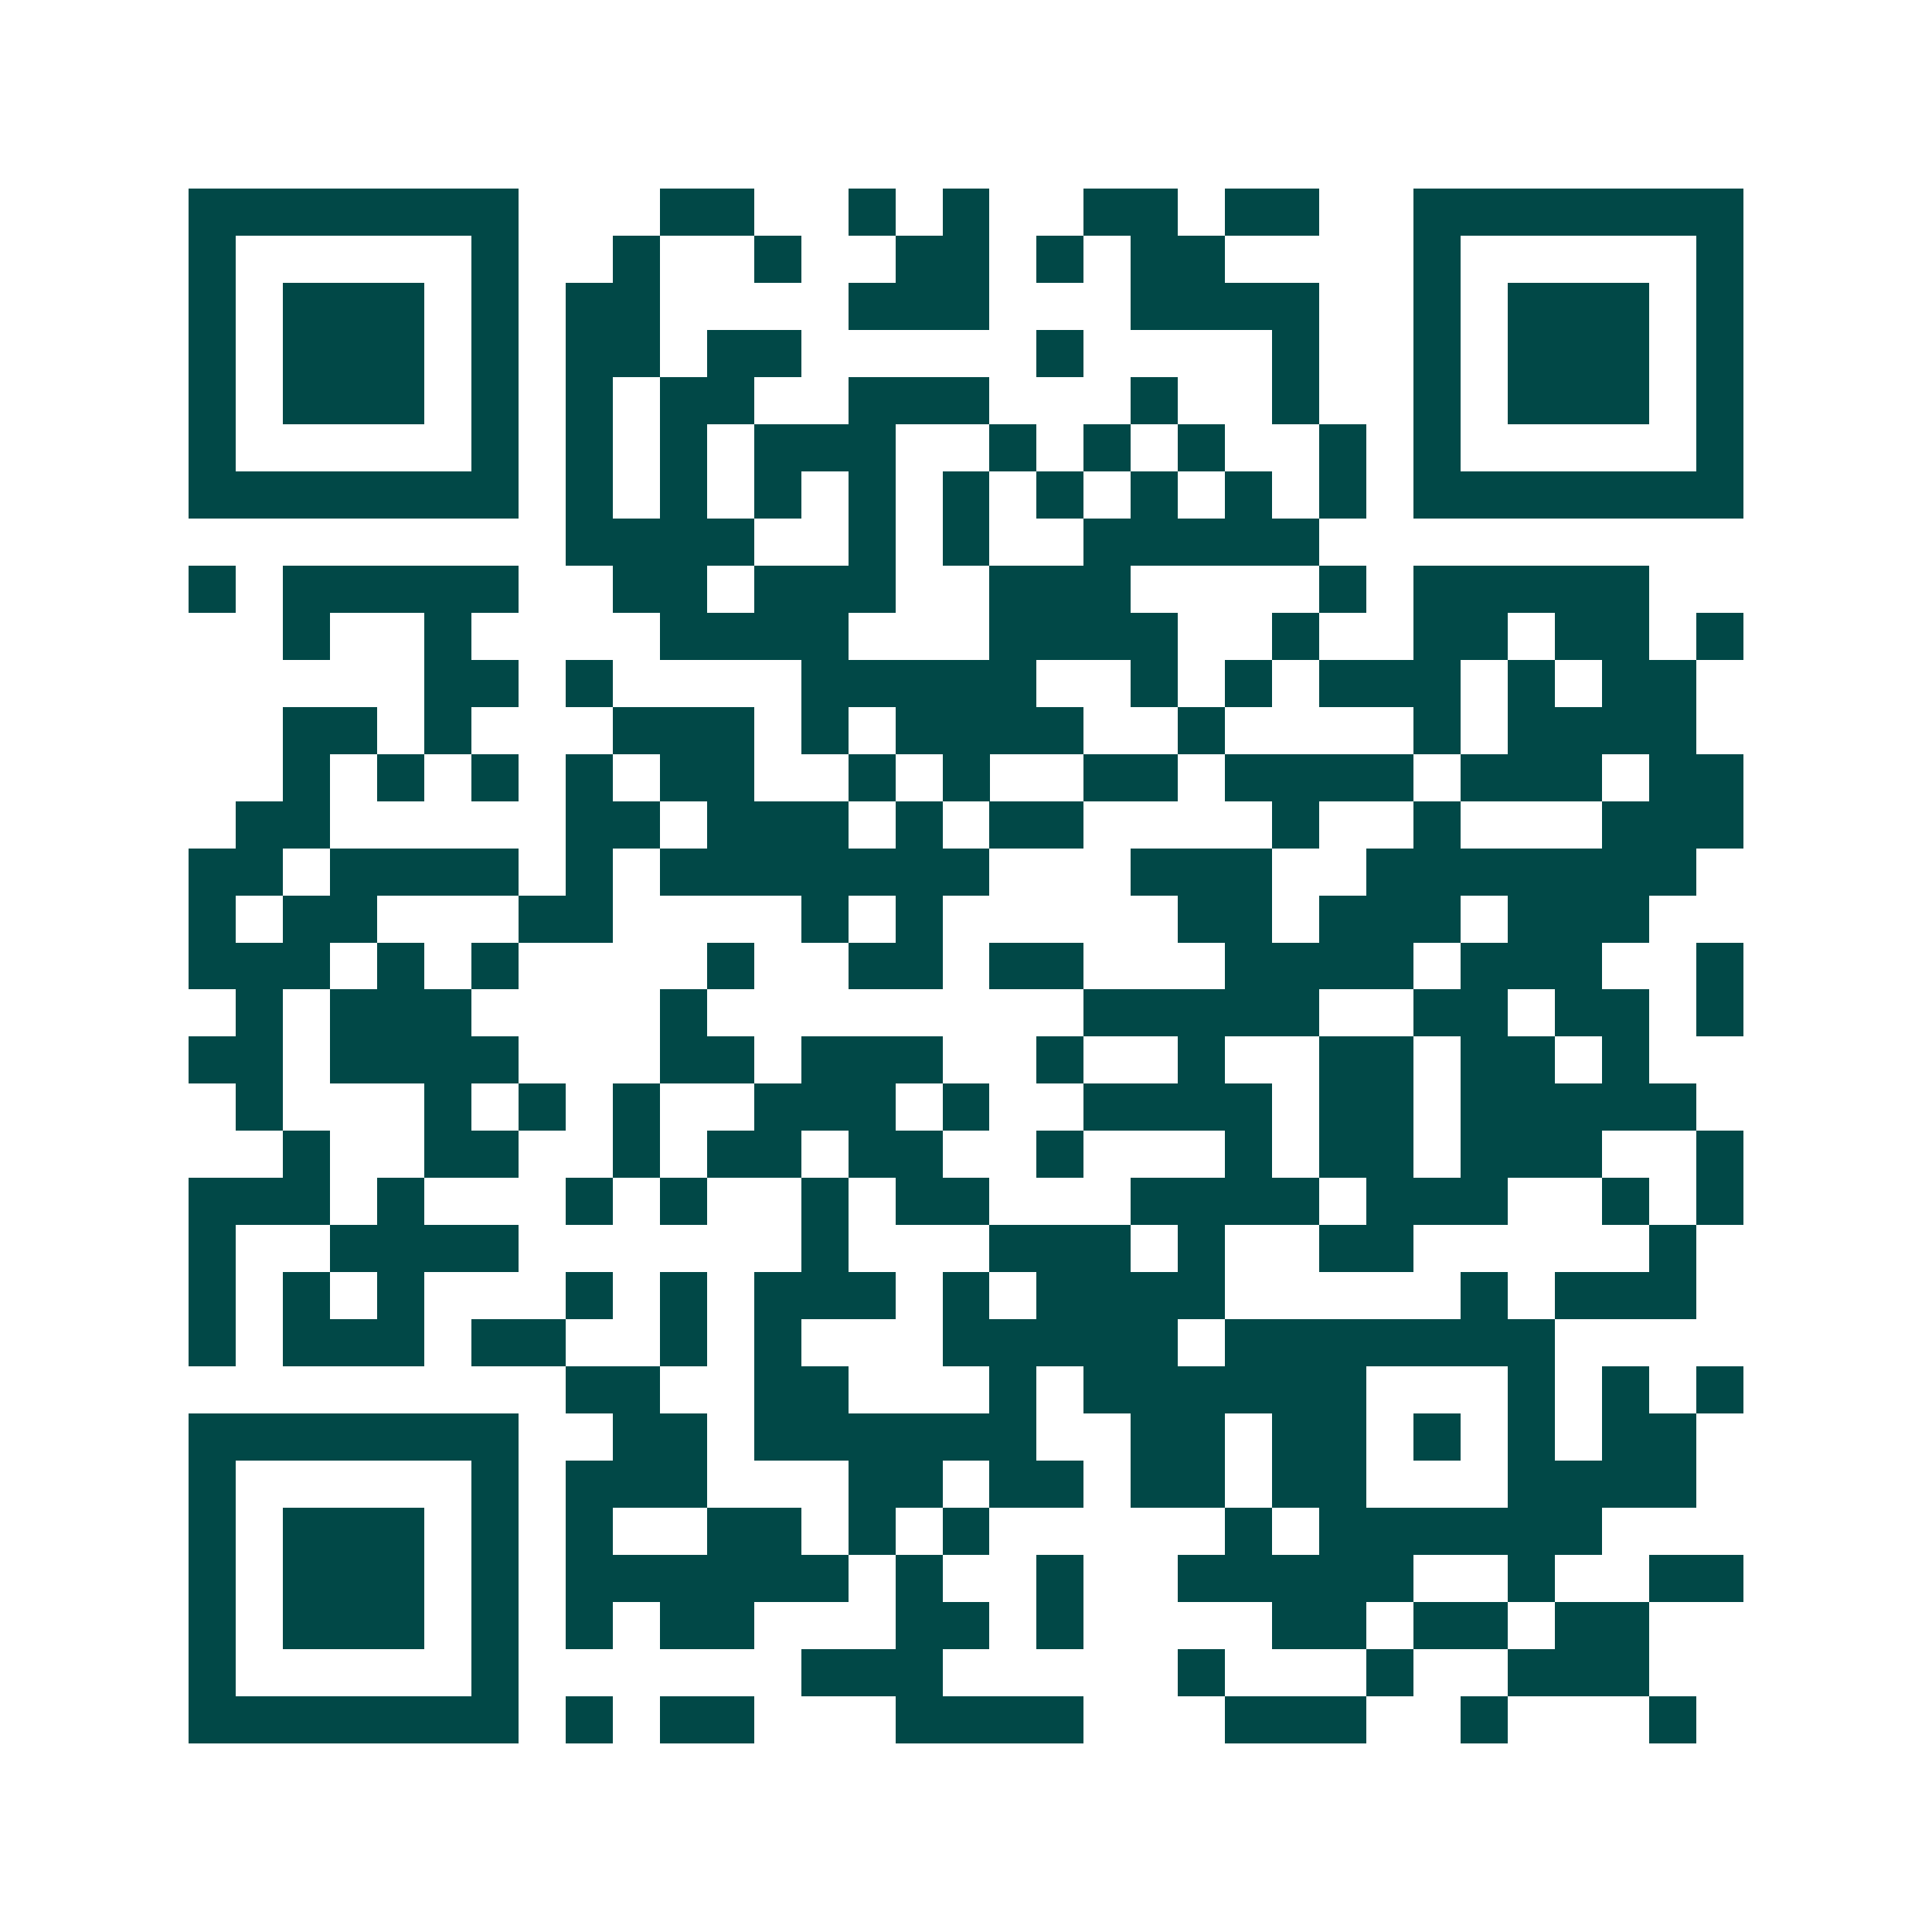 <svg xmlns="http://www.w3.org/2000/svg" width="200" height="200" viewBox="0 0 41 41" shape-rendering="crispEdges"><path fill="#ffffff" d="M0 0h41v41H0z"/><path stroke="#014847" d="M4 4.5h7m3 0h2m2 0h1m1 0h1m2 0h2m1 0h2m2 0h7M4 5.5h1m5 0h1m2 0h1m2 0h1m2 0h2m1 0h1m1 0h2m4 0h1m5 0h1M4 6.5h1m1 0h3m1 0h1m1 0h2m4 0h3m3 0h4m2 0h1m1 0h3m1 0h1M4 7.5h1m1 0h3m1 0h1m1 0h2m1 0h2m5 0h1m4 0h1m2 0h1m1 0h3m1 0h1M4 8.5h1m1 0h3m1 0h1m1 0h1m1 0h2m2 0h3m3 0h1m2 0h1m2 0h1m1 0h3m1 0h1M4 9.5h1m5 0h1m1 0h1m1 0h1m1 0h3m2 0h1m1 0h1m1 0h1m2 0h1m1 0h1m5 0h1M4 10.5h7m1 0h1m1 0h1m1 0h1m1 0h1m1 0h1m1 0h1m1 0h1m1 0h1m1 0h1m1 0h7M12 11.5h4m2 0h1m1 0h1m2 0h5M4 12.5h1m1 0h5m2 0h2m1 0h3m2 0h3m4 0h1m1 0h5M6 13.5h1m2 0h1m4 0h4m3 0h4m2 0h1m2 0h2m1 0h2m1 0h1M9 14.5h2m1 0h1m4 0h5m2 0h1m1 0h1m1 0h3m1 0h1m1 0h2M6 15.5h2m1 0h1m3 0h3m1 0h1m1 0h4m2 0h1m4 0h1m1 0h4M6 16.5h1m1 0h1m1 0h1m1 0h1m1 0h2m2 0h1m1 0h1m2 0h2m1 0h4m1 0h3m1 0h2M5 17.5h2m5 0h2m1 0h3m1 0h1m1 0h2m4 0h1m2 0h1m3 0h3M4 18.5h2m1 0h4m1 0h1m1 0h7m3 0h3m2 0h7M4 19.5h1m1 0h2m3 0h2m4 0h1m1 0h1m5 0h2m1 0h3m1 0h3M4 20.5h3m1 0h1m1 0h1m4 0h1m2 0h2m1 0h2m3 0h4m1 0h3m2 0h1M5 21.5h1m1 0h3m4 0h1m8 0h5m2 0h2m1 0h2m1 0h1M4 22.5h2m1 0h4m3 0h2m1 0h3m2 0h1m2 0h1m2 0h2m1 0h2m1 0h1M5 23.5h1m3 0h1m1 0h1m1 0h1m2 0h3m1 0h1m2 0h4m1 0h2m1 0h5M6 24.5h1m2 0h2m2 0h1m1 0h2m1 0h2m2 0h1m3 0h1m1 0h2m1 0h3m2 0h1M4 25.5h3m1 0h1m3 0h1m1 0h1m2 0h1m1 0h2m3 0h4m1 0h3m2 0h1m1 0h1M4 26.5h1m2 0h4m6 0h1m3 0h3m1 0h1m2 0h2m5 0h1M4 27.5h1m1 0h1m1 0h1m3 0h1m1 0h1m1 0h3m1 0h1m1 0h4m5 0h1m1 0h3M4 28.5h1m1 0h3m1 0h2m2 0h1m1 0h1m3 0h5m1 0h7M12 29.5h2m2 0h2m3 0h1m1 0h6m3 0h1m1 0h1m1 0h1M4 30.5h7m2 0h2m1 0h6m2 0h2m1 0h2m1 0h1m1 0h1m1 0h2M4 31.5h1m5 0h1m1 0h3m3 0h2m1 0h2m1 0h2m1 0h2m3 0h4M4 32.5h1m1 0h3m1 0h1m1 0h1m2 0h2m1 0h1m1 0h1m5 0h1m1 0h6M4 33.5h1m1 0h3m1 0h1m1 0h6m1 0h1m2 0h1m2 0h5m2 0h1m2 0h2M4 34.5h1m1 0h3m1 0h1m1 0h1m1 0h2m3 0h2m1 0h1m4 0h2m1 0h2m1 0h2M4 35.5h1m5 0h1m6 0h3m5 0h1m3 0h1m2 0h3M4 36.5h7m1 0h1m1 0h2m3 0h4m3 0h3m2 0h1m3 0h1"/></svg>
